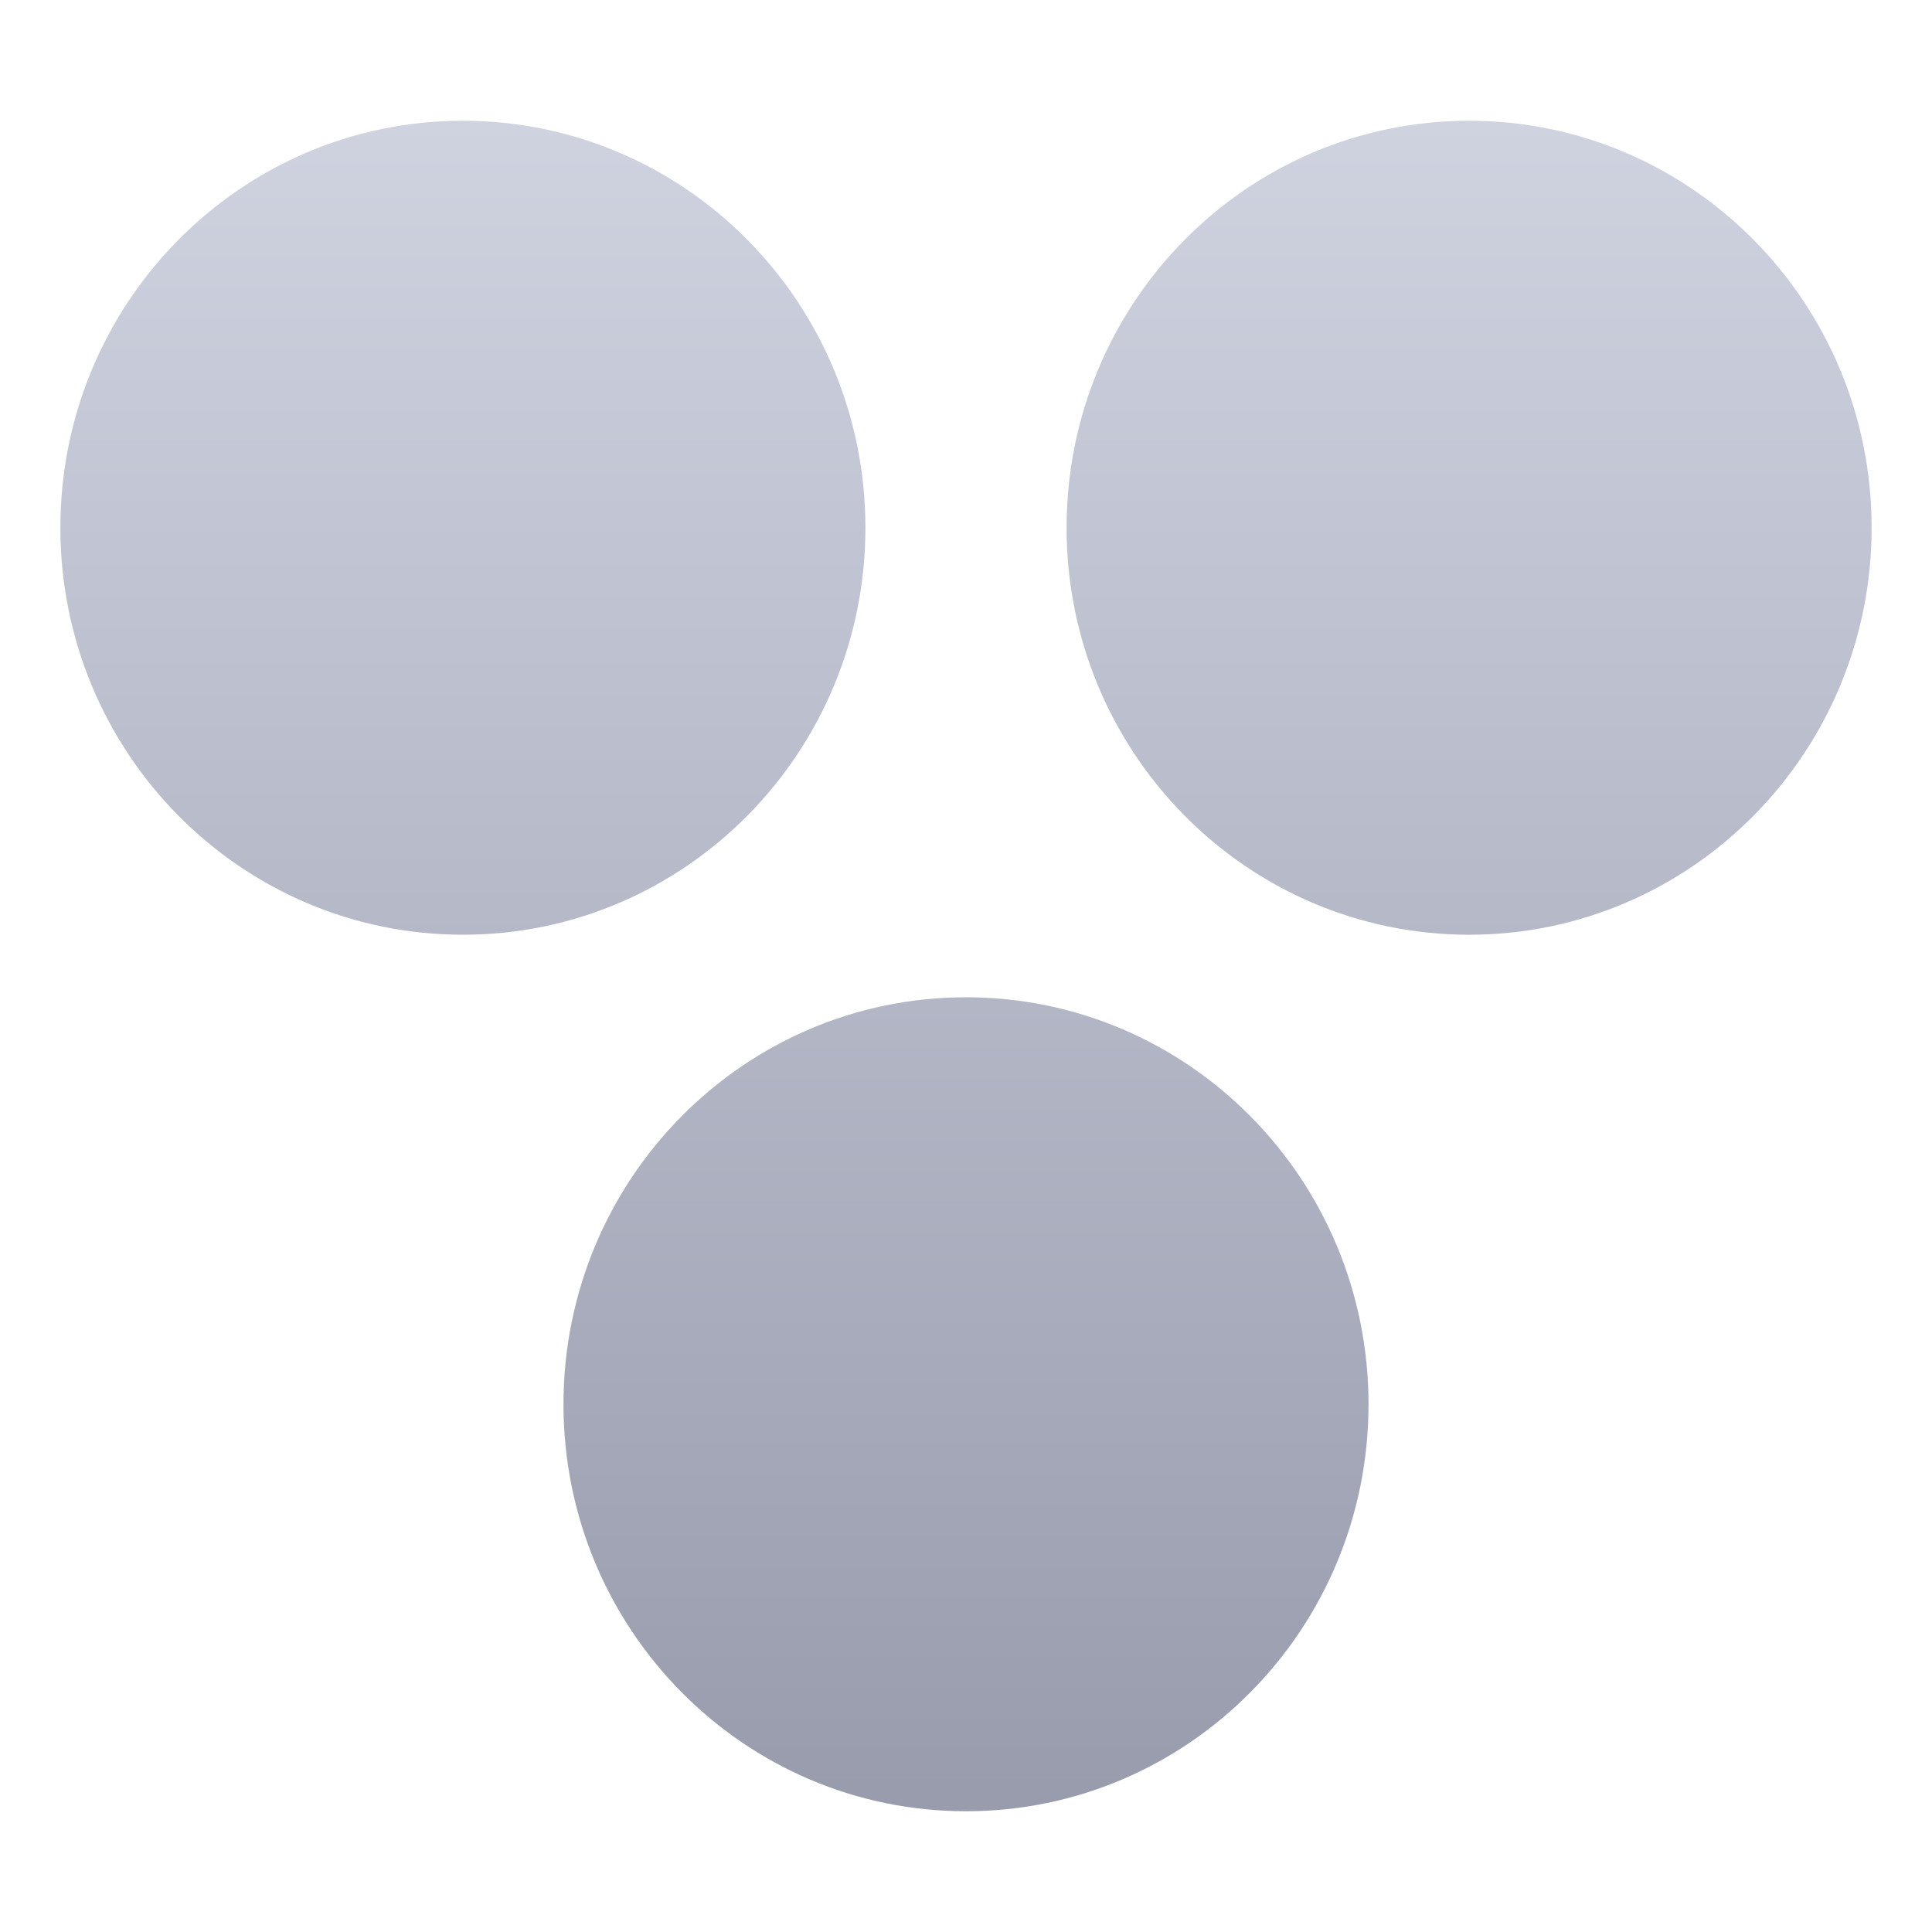 <svg viewBox="0 0 32 32" fill="none" xmlns="http://www.w3.org/2000/svg">
    <path d="M7.667 15.482c3.682 0 6.667-3.018 6.667-6.741S11.349 2 7.667 2 1 5.018 1 8.741s2.985 6.741 6.667 6.741z" fill="url(#paint0_linear)"/>
    <path d="M24.333 15.482c3.682 0 6.667-3.018 6.667-6.741S28.015 2 24.333 2s-6.667 3.018-6.667 6.741 2.985 6.741 6.667 6.741z" fill="url(#paint1_linear)"/>
    <path d="M16 30c3.682 0 6.667-3.018 6.667-6.741S19.682 16.518 16 16.518s-6.667 3.018-6.667 6.741S12.318 30 16 30z" fill="url(#paint2_linear)"/>
    <defs>
        <linearGradient id="paint0_linear" x1="16" y1="2" x2="16" y2="30" gradientUnits="userSpaceOnUse">
            <stop stop-color="#CFD3E0"/>
            <stop offset=".99" stop-color="#989CAD"/>
        </linearGradient>
        <linearGradient id="paint1_linear" x1="16" y1="2" x2="16" y2="30" gradientUnits="userSpaceOnUse">
            <stop stop-color="#CFD3E0"/>
            <stop offset=".99" stop-color="#989CAD"/>
        </linearGradient>
        <linearGradient id="paint2_linear" x1="16" y1="2" x2="16" y2="30" gradientUnits="userSpaceOnUse">
            <stop stop-color="#CFD3E0"/>
            <stop offset=".99" stop-color="#989CAD"/>
        </linearGradient>
    </defs>
</svg>
